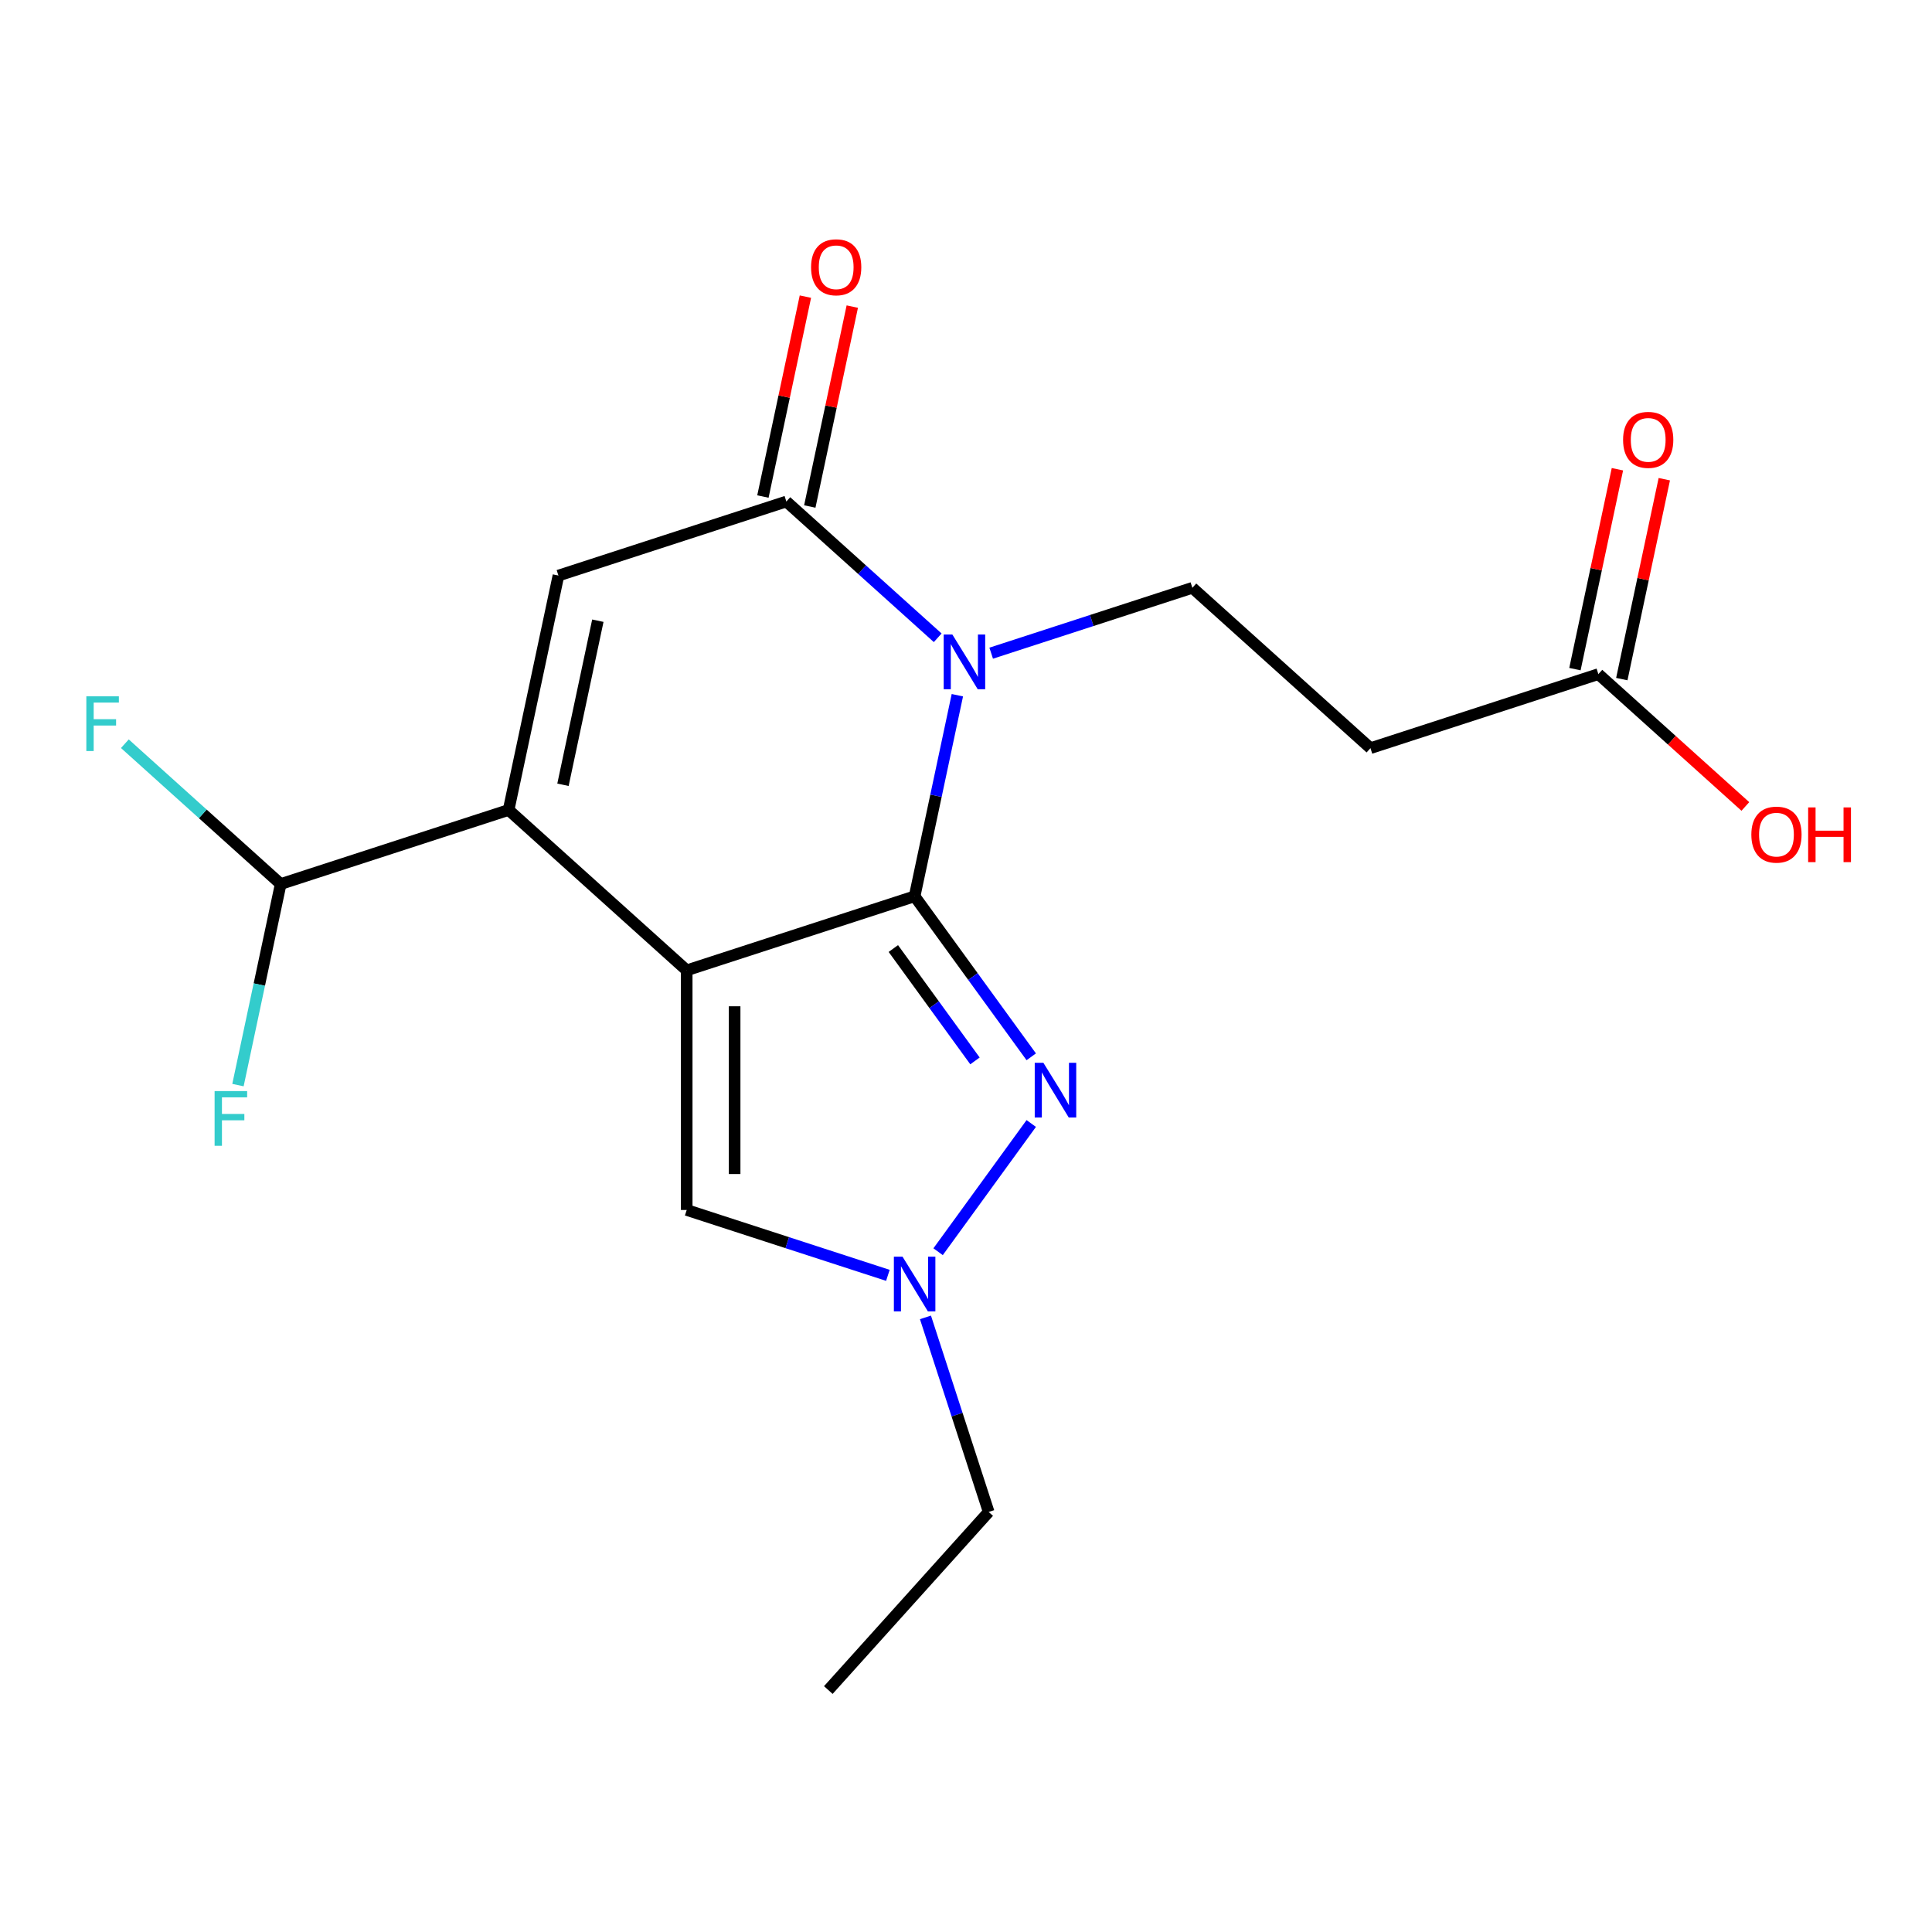 <?xml version='1.0' encoding='iso-8859-1'?>
<svg version='1.1' baseProfile='full'
              xmlns='http://www.w3.org/2000/svg'
                      xmlns:rdkit='http://www.rdkit.org/xml'
                      xmlns:xlink='http://www.w3.org/1999/xlink'
                  xml:space='preserve'
width='1000px' height='1000px' viewBox='0 0 1000 1000'>
<!-- END OF HEADER -->
<rect style='opacity:1.0;fill:#FFFFFF;stroke:none' width='1000' height='1000' x='0' y='0'> </rect>
<path class='bond-0' d='M 355.437,502.243 L 473.407,463.912' style='fill:none;fill-rule:evenodd;stroke:#000000;stroke-width:6px;stroke-linecap:butt;stroke-linejoin:miter;stroke-opacity:1' />
<path class='bond-2' d='M 355.437,502.243 L 263.257,419.244' style='fill:none;fill-rule:evenodd;stroke:#000000;stroke-width:6px;stroke-linecap:butt;stroke-linejoin:miter;stroke-opacity:1' />
<path class='bond-6' d='M 355.437,502.243 L 355.437,626.283' style='fill:none;fill-rule:evenodd;stroke:#000000;stroke-width:6px;stroke-linecap:butt;stroke-linejoin:miter;stroke-opacity:1' />
<path class='bond-6' d='M 380.245,520.849 L 380.245,607.677' style='fill:none;fill-rule:evenodd;stroke:#000000;stroke-width:6px;stroke-linecap:butt;stroke-linejoin:miter;stroke-opacity:1' />
<path class='bond-1' d='M 473.407,463.912 L 484.467,411.878' style='fill:none;fill-rule:evenodd;stroke:#000000;stroke-width:6px;stroke-linecap:butt;stroke-linejoin:miter;stroke-opacity:1' />
<path class='bond-1' d='M 484.467,411.878 L 495.527,359.844' style='fill:none;fill-rule:evenodd;stroke:#0000FF;stroke-width:6px;stroke-linecap:butt;stroke-linejoin:miter;stroke-opacity:1' />
<path class='bond-3' d='M 473.407,463.912 L 503.591,505.457' style='fill:none;fill-rule:evenodd;stroke:#000000;stroke-width:6px;stroke-linecap:butt;stroke-linejoin:miter;stroke-opacity:1' />
<path class='bond-3' d='M 503.591,505.457 L 533.775,547.002' style='fill:none;fill-rule:evenodd;stroke:#0000FF;stroke-width:6px;stroke-linecap:butt;stroke-linejoin:miter;stroke-opacity:1' />
<path class='bond-3' d='M 462.392,490.958 L 483.521,520.039' style='fill:none;fill-rule:evenodd;stroke:#000000;stroke-width:6px;stroke-linecap:butt;stroke-linejoin:miter;stroke-opacity:1' />
<path class='bond-3' d='M 483.521,520.039 L 504.649,549.12' style='fill:none;fill-rule:evenodd;stroke:#0000FF;stroke-width:6px;stroke-linecap:butt;stroke-linejoin:miter;stroke-opacity:1' />
<path class='bond-8' d='M 513.037,338.086 L 565.101,321.169' style='fill:none;fill-rule:evenodd;stroke:#0000FF;stroke-width:6px;stroke-linecap:butt;stroke-linejoin:miter;stroke-opacity:1' />
<path class='bond-8' d='M 565.101,321.169 L 617.165,304.252' style='fill:none;fill-rule:evenodd;stroke:#000000;stroke-width:6px;stroke-linecap:butt;stroke-linejoin:miter;stroke-opacity:1' />
<path class='bond-20' d='M 485.355,330.12 L 446.186,294.852' style='fill:none;fill-rule:evenodd;stroke:#0000FF;stroke-width:6px;stroke-linecap:butt;stroke-linejoin:miter;stroke-opacity:1' />
<path class='bond-20' d='M 446.186,294.852 L 407.016,259.584' style='fill:none;fill-rule:evenodd;stroke:#000000;stroke-width:6px;stroke-linecap:butt;stroke-linejoin:miter;stroke-opacity:1' />
<path class='bond-5' d='M 263.257,419.244 L 289.047,297.914' style='fill:none;fill-rule:evenodd;stroke:#000000;stroke-width:6px;stroke-linecap:butt;stroke-linejoin:miter;stroke-opacity:1' />
<path class='bond-5' d='M 291.392,406.202 L 309.444,321.272' style='fill:none;fill-rule:evenodd;stroke:#000000;stroke-width:6px;stroke-linecap:butt;stroke-linejoin:miter;stroke-opacity:1' />
<path class='bond-9' d='M 263.257,419.244 L 145.288,457.574' style='fill:none;fill-rule:evenodd;stroke:#000000;stroke-width:6px;stroke-linecap:butt;stroke-linejoin:miter;stroke-opacity:1' />
<path class='bond-19' d='M 533.775,581.524 L 485.56,647.886' style='fill:none;fill-rule:evenodd;stroke:#0000FF;stroke-width:6px;stroke-linecap:butt;stroke-linejoin:miter;stroke-opacity:1' />
<path class='bond-4' d='M 407.016,259.584 L 289.047,297.914' style='fill:none;fill-rule:evenodd;stroke:#000000;stroke-width:6px;stroke-linecap:butt;stroke-linejoin:miter;stroke-opacity:1' />
<path class='bond-12' d='M 419.149,262.163 L 430.146,210.428' style='fill:none;fill-rule:evenodd;stroke:#000000;stroke-width:6px;stroke-linecap:butt;stroke-linejoin:miter;stroke-opacity:1' />
<path class='bond-12' d='M 430.146,210.428 L 441.142,158.694' style='fill:none;fill-rule:evenodd;stroke:#FF0000;stroke-width:6px;stroke-linecap:butt;stroke-linejoin:miter;stroke-opacity:1' />
<path class='bond-12' d='M 394.883,257.005 L 405.88,205.27' style='fill:none;fill-rule:evenodd;stroke:#000000;stroke-width:6px;stroke-linecap:butt;stroke-linejoin:miter;stroke-opacity:1' />
<path class='bond-12' d='M 405.88,205.27 L 416.876,153.536' style='fill:none;fill-rule:evenodd;stroke:#FF0000;stroke-width:6px;stroke-linecap:butt;stroke-linejoin:miter;stroke-opacity:1' />
<path class='bond-7' d='M 355.437,626.283 L 407.501,643.2' style='fill:none;fill-rule:evenodd;stroke:#000000;stroke-width:6px;stroke-linecap:butt;stroke-linejoin:miter;stroke-opacity:1' />
<path class='bond-7' d='M 407.501,643.2 L 459.566,660.117' style='fill:none;fill-rule:evenodd;stroke:#0000FF;stroke-width:6px;stroke-linecap:butt;stroke-linejoin:miter;stroke-opacity:1' />
<path class='bond-17' d='M 479.015,681.875 L 495.376,732.229' style='fill:none;fill-rule:evenodd;stroke:#0000FF;stroke-width:6px;stroke-linecap:butt;stroke-linejoin:miter;stroke-opacity:1' />
<path class='bond-17' d='M 495.376,732.229 L 511.737,782.583' style='fill:none;fill-rule:evenodd;stroke:#000000;stroke-width:6px;stroke-linecap:butt;stroke-linejoin:miter;stroke-opacity:1' />
<path class='bond-10' d='M 617.165,304.252 L 709.345,387.251' style='fill:none;fill-rule:evenodd;stroke:#000000;stroke-width:6px;stroke-linecap:butt;stroke-linejoin:miter;stroke-opacity:1' />
<path class='bond-14' d='M 145.288,457.574 L 104.959,421.262' style='fill:none;fill-rule:evenodd;stroke:#000000;stroke-width:6px;stroke-linecap:butt;stroke-linejoin:miter;stroke-opacity:1' />
<path class='bond-14' d='M 104.959,421.262 L 64.629,384.949' style='fill:none;fill-rule:evenodd;stroke:#33CCCC;stroke-width:6px;stroke-linecap:butt;stroke-linejoin:miter;stroke-opacity:1' />
<path class='bond-15' d='M 145.288,457.574 L 134.228,509.609' style='fill:none;fill-rule:evenodd;stroke:#000000;stroke-width:6px;stroke-linecap:butt;stroke-linejoin:miter;stroke-opacity:1' />
<path class='bond-15' d='M 134.228,509.609 L 123.168,561.643' style='fill:none;fill-rule:evenodd;stroke:#33CCCC;stroke-width:6px;stroke-linecap:butt;stroke-linejoin:miter;stroke-opacity:1' />
<path class='bond-11' d='M 709.345,387.251 L 827.315,348.921' style='fill:none;fill-rule:evenodd;stroke:#000000;stroke-width:6px;stroke-linecap:butt;stroke-linejoin:miter;stroke-opacity:1' />
<path class='bond-13' d='M 839.447,351.5 L 850.444,299.765' style='fill:none;fill-rule:evenodd;stroke:#000000;stroke-width:6px;stroke-linecap:butt;stroke-linejoin:miter;stroke-opacity:1' />
<path class='bond-13' d='M 850.444,299.765 L 861.44,248.031' style='fill:none;fill-rule:evenodd;stroke:#FF0000;stroke-width:6px;stroke-linecap:butt;stroke-linejoin:miter;stroke-opacity:1' />
<path class='bond-13' d='M 815.182,346.342 L 826.178,294.608' style='fill:none;fill-rule:evenodd;stroke:#000000;stroke-width:6px;stroke-linecap:butt;stroke-linejoin:miter;stroke-opacity:1' />
<path class='bond-13' d='M 826.178,294.608 L 837.174,242.873' style='fill:none;fill-rule:evenodd;stroke:#FF0000;stroke-width:6px;stroke-linecap:butt;stroke-linejoin:miter;stroke-opacity:1' />
<path class='bond-16' d='M 827.315,348.921 L 865.354,383.172' style='fill:none;fill-rule:evenodd;stroke:#000000;stroke-width:6px;stroke-linecap:butt;stroke-linejoin:miter;stroke-opacity:1' />
<path class='bond-16' d='M 865.354,383.172 L 903.393,417.423' style='fill:none;fill-rule:evenodd;stroke:#FF0000;stroke-width:6px;stroke-linecap:butt;stroke-linejoin:miter;stroke-opacity:1' />
<path class='bond-18' d='M 511.737,782.583 L 428.738,874.763' style='fill:none;fill-rule:evenodd;stroke:#000000;stroke-width:6px;stroke-linecap:butt;stroke-linejoin:miter;stroke-opacity:1' />
<path  class='atom-2' d='M 492.936 328.423
L 502.216 343.423
Q 503.136 344.903, 504.616 347.583
Q 506.096 350.263, 506.176 350.423
L 506.176 328.423
L 509.936 328.423
L 509.936 356.743
L 506.056 356.743
L 496.096 340.343
Q 494.936 338.423, 493.696 336.223
Q 492.496 334.023, 492.136 333.343
L 492.136 356.743
L 488.456 356.743
L 488.456 328.423
L 492.936 328.423
' fill='#0000FF'/>
<path  class='atom-4' d='M 540.056 550.103
L 549.336 565.103
Q 550.256 566.583, 551.736 569.263
Q 553.216 571.943, 553.296 572.103
L 553.296 550.103
L 557.056 550.103
L 557.056 578.423
L 553.176 578.423
L 543.216 562.023
Q 542.056 560.103, 540.816 557.903
Q 539.616 555.703, 539.256 555.023
L 539.256 578.423
L 535.576 578.423
L 535.576 550.103
L 540.056 550.103
' fill='#0000FF'/>
<path  class='atom-8' d='M 467.147 650.454
L 476.427 665.454
Q 477.347 666.934, 478.827 669.614
Q 480.307 672.294, 480.387 672.454
L 480.387 650.454
L 484.147 650.454
L 484.147 678.774
L 480.267 678.774
L 470.307 662.374
Q 469.147 660.454, 467.907 658.254
Q 466.707 656.054, 466.347 655.374
L 466.347 678.774
L 462.667 678.774
L 462.667 650.454
L 467.147 650.454
' fill='#0000FF'/>
<path  class='atom-13' d='M 419.806 138.334
Q 419.806 131.534, 423.166 127.734
Q 426.526 123.934, 432.806 123.934
Q 439.086 123.934, 442.446 127.734
Q 445.806 131.534, 445.806 138.334
Q 445.806 145.214, 442.406 149.134
Q 439.006 153.014, 432.806 153.014
Q 426.566 153.014, 423.166 149.134
Q 419.806 145.254, 419.806 138.334
M 432.806 149.814
Q 437.126 149.814, 439.446 146.934
Q 441.806 144.014, 441.806 138.334
Q 441.806 132.774, 439.446 129.974
Q 437.126 127.134, 432.806 127.134
Q 428.486 127.134, 426.126 129.934
Q 423.806 132.734, 423.806 138.334
Q 423.806 144.054, 426.126 146.934
Q 428.486 149.814, 432.806 149.814
' fill='#FF0000'/>
<path  class='atom-14' d='M 840.104 227.671
Q 840.104 220.871, 843.464 217.071
Q 846.824 213.271, 853.104 213.271
Q 859.384 213.271, 862.744 217.071
Q 866.104 220.871, 866.104 227.671
Q 866.104 234.551, 862.704 238.471
Q 859.304 242.351, 853.104 242.351
Q 846.864 242.351, 843.464 238.471
Q 840.104 234.591, 840.104 227.671
M 853.104 239.151
Q 857.424 239.151, 859.744 236.271
Q 862.104 233.351, 862.104 227.671
Q 862.104 222.111, 859.744 219.311
Q 857.424 216.471, 853.104 216.471
Q 848.784 216.471, 846.424 219.271
Q 844.104 222.071, 844.104 227.671
Q 844.104 233.391, 846.424 236.271
Q 848.784 239.151, 853.104 239.151
' fill='#FF0000'/>
<path  class='atom-15' d='M 44.688 360.415
L 61.528 360.415
L 61.528 363.655
L 48.488 363.655
L 48.488 372.255
L 60.088 372.255
L 60.088 375.535
L 48.488 375.535
L 48.488 388.735
L 44.688 388.735
L 44.688 360.415
' fill='#33CCCC'/>
<path  class='atom-16' d='M 111.079 564.744
L 127.919 564.744
L 127.919 567.984
L 114.879 567.984
L 114.879 576.584
L 126.479 576.584
L 126.479 579.864
L 114.879 579.864
L 114.879 593.064
L 111.079 593.064
L 111.079 564.744
' fill='#33CCCC'/>
<path  class='atom-17' d='M 906.494 432
Q 906.494 425.2, 909.854 421.4
Q 913.214 417.6, 919.494 417.6
Q 925.774 417.6, 929.134 421.4
Q 932.494 425.2, 932.494 432
Q 932.494 438.88, 929.094 442.8
Q 925.694 446.68, 919.494 446.68
Q 913.254 446.68, 909.854 442.8
Q 906.494 438.92, 906.494 432
M 919.494 443.48
Q 923.814 443.48, 926.134 440.6
Q 928.494 437.68, 928.494 432
Q 928.494 426.44, 926.134 423.64
Q 923.814 420.8, 919.494 420.8
Q 915.174 420.8, 912.814 423.6
Q 910.494 426.4, 910.494 432
Q 910.494 437.72, 912.814 440.6
Q 915.174 443.48, 919.494 443.48
' fill='#FF0000'/>
<path  class='atom-17' d='M 935.894 417.92
L 939.734 417.92
L 939.734 429.96
L 954.214 429.96
L 954.214 417.92
L 958.054 417.92
L 958.054 446.24
L 954.214 446.24
L 954.214 433.16
L 939.734 433.16
L 939.734 446.24
L 935.894 446.24
L 935.894 417.92
' fill='#FF0000'/>
</svg>
